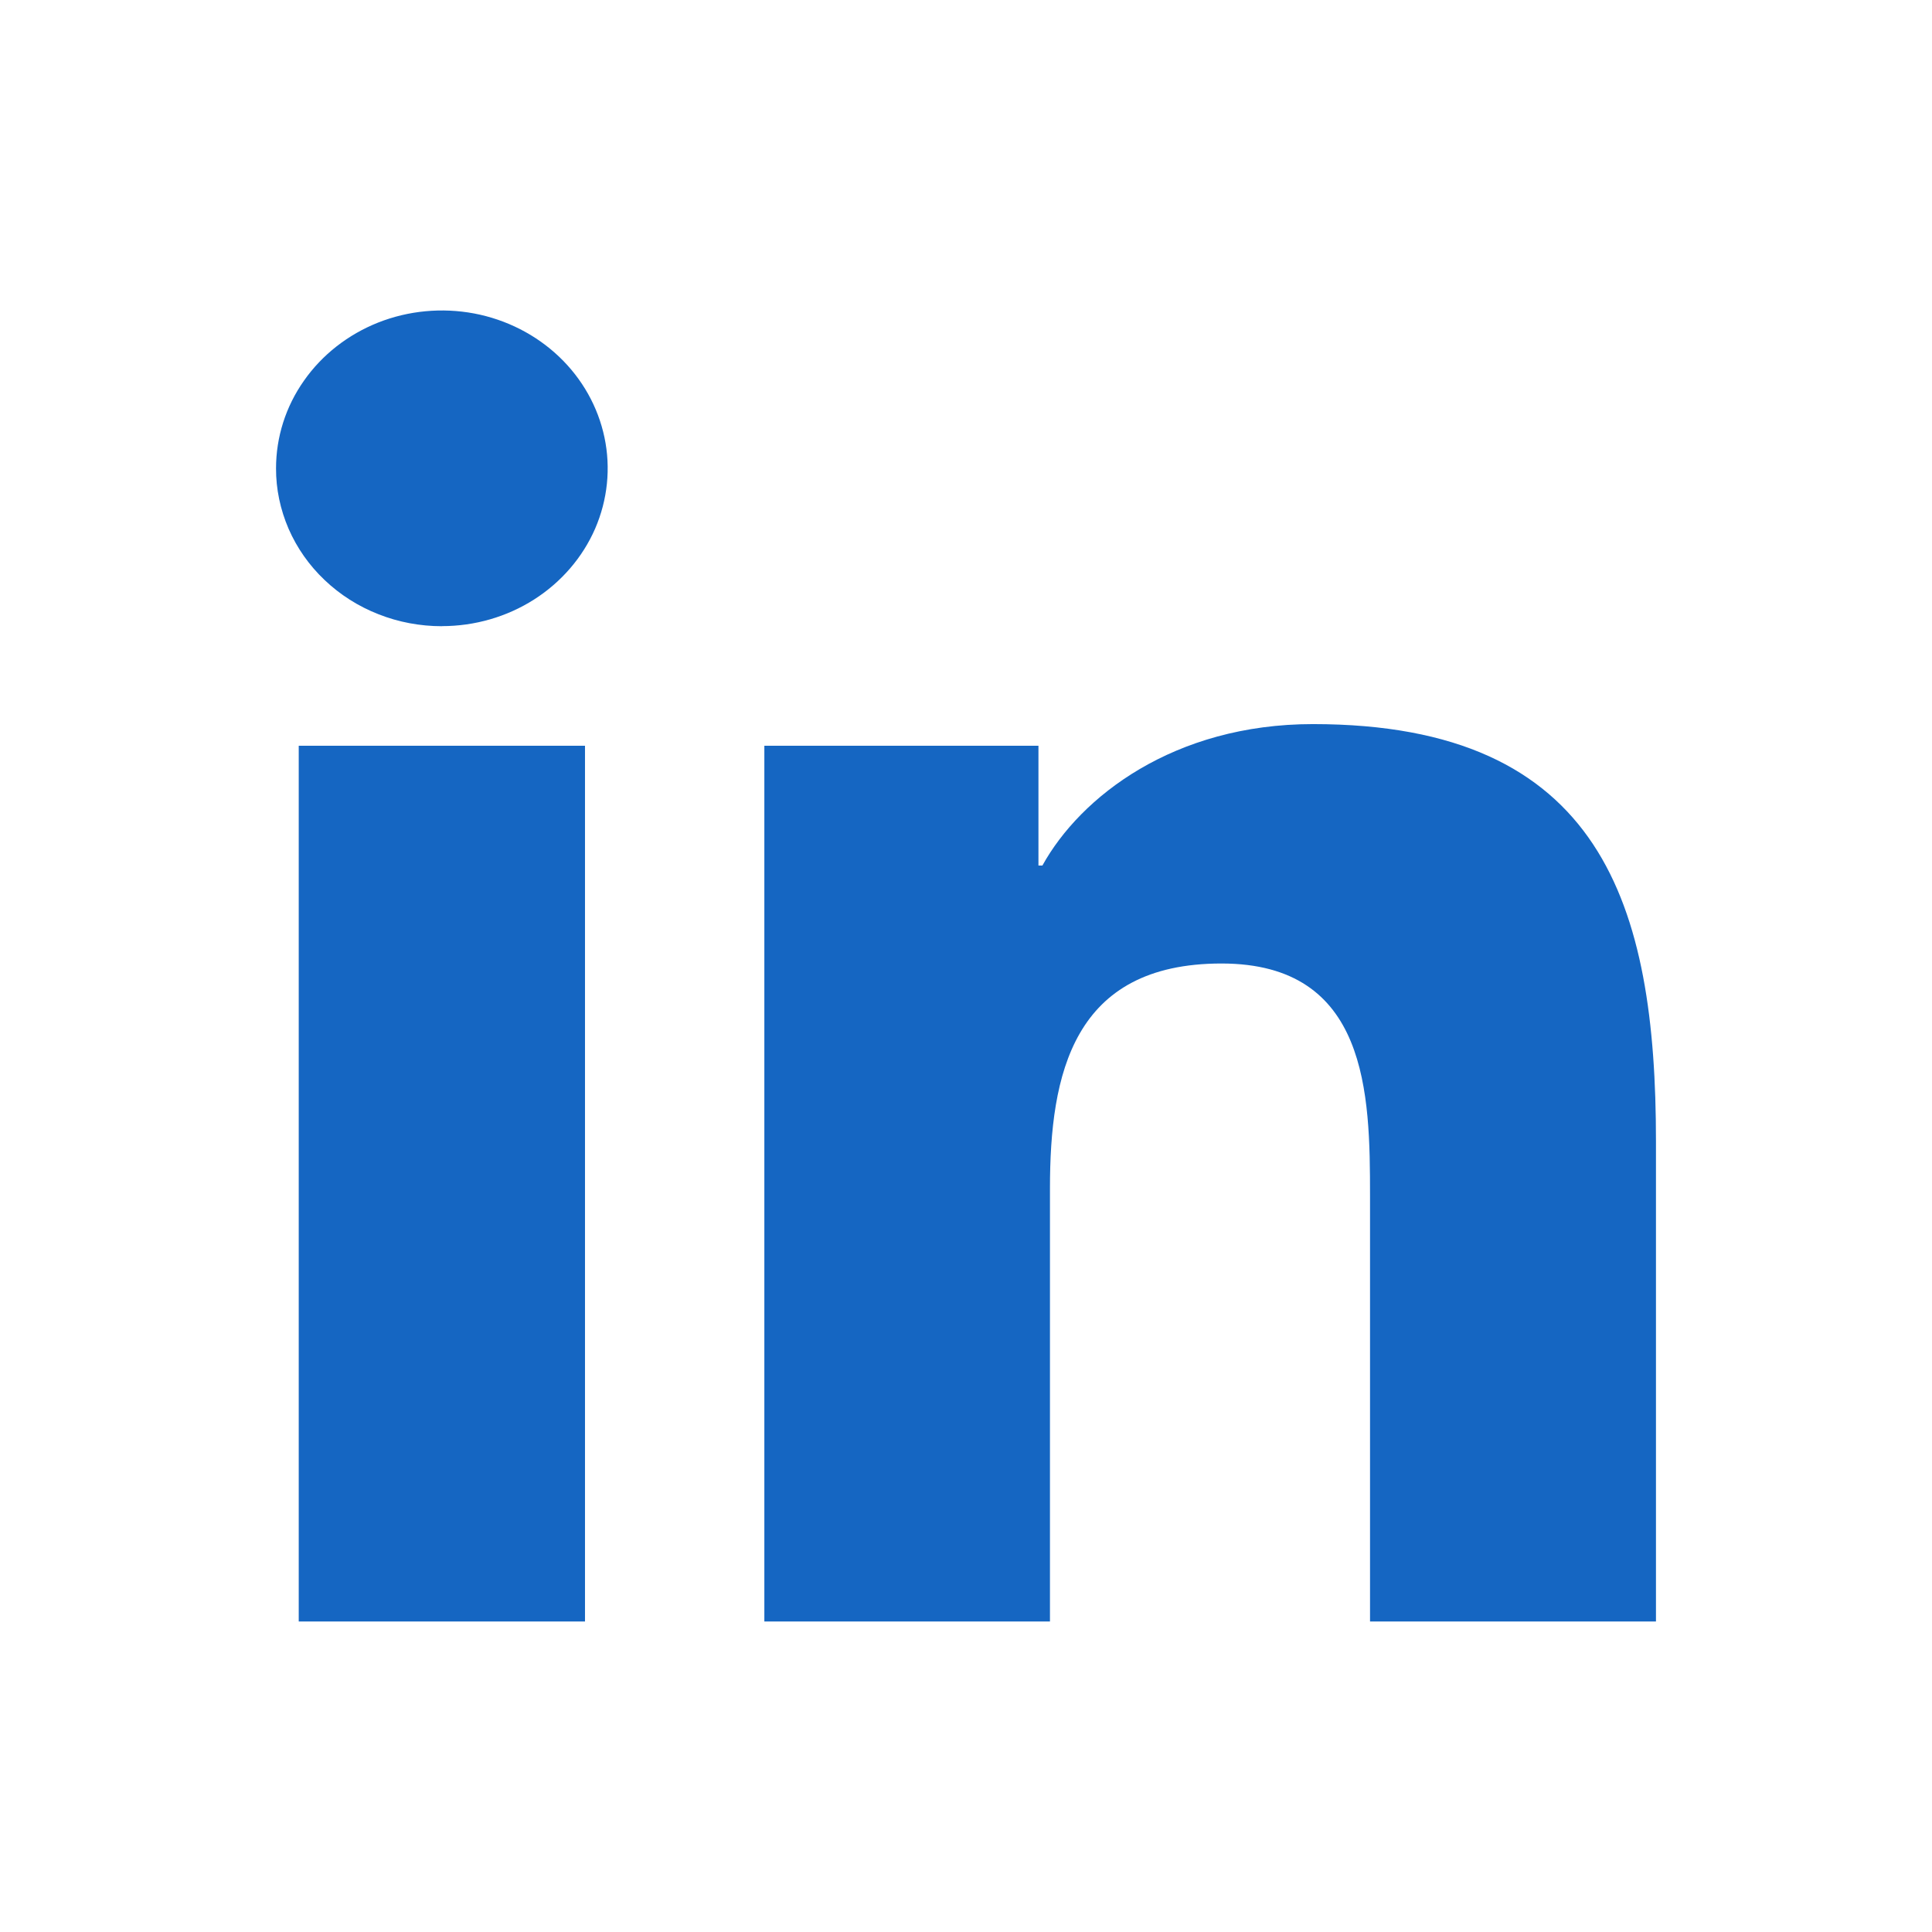 <svg width="24" height="24" viewBox="0 0 24 24" fill="none" xmlns="http://www.w3.org/2000/svg">
<path fill-rule="evenodd" clip-rule="evenodd" d="M20.571 20.143H17.019V14.853C17.019 13.591 16.997 11.969 15.174 11.969C13.326 11.969 13.043 13.344 13.043 14.762V20.143H9.495V9.264H12.9V10.752H12.949C13.422 9.897 14.582 8.995 16.31 8.995C19.907 8.995 20.571 11.247 20.571 14.177L20.571 20.143ZM5.49 7.779C5.219 7.779 4.951 7.729 4.701 7.63C4.45 7.532 4.223 7.387 4.032 7.205C3.84 7.023 3.689 6.807 3.585 6.569C3.482 6.33 3.428 6.075 3.429 5.818C3.429 5.43 3.549 5.051 3.776 4.729C4.002 4.406 4.324 4.155 4.7 4.006C5.076 3.858 5.49 3.819 5.89 3.894C6.29 3.97 6.657 4.157 6.945 4.431C7.233 4.705 7.429 5.054 7.509 5.434C7.589 5.814 7.548 6.209 7.393 6.567C7.237 6.925 6.973 7.231 6.635 7.447C6.296 7.663 5.898 7.778 5.49 7.778L5.49 7.779ZM7.267 20.143H3.711V9.264H7.267V20.143Z" fill="#1566C2"/>
</svg>
